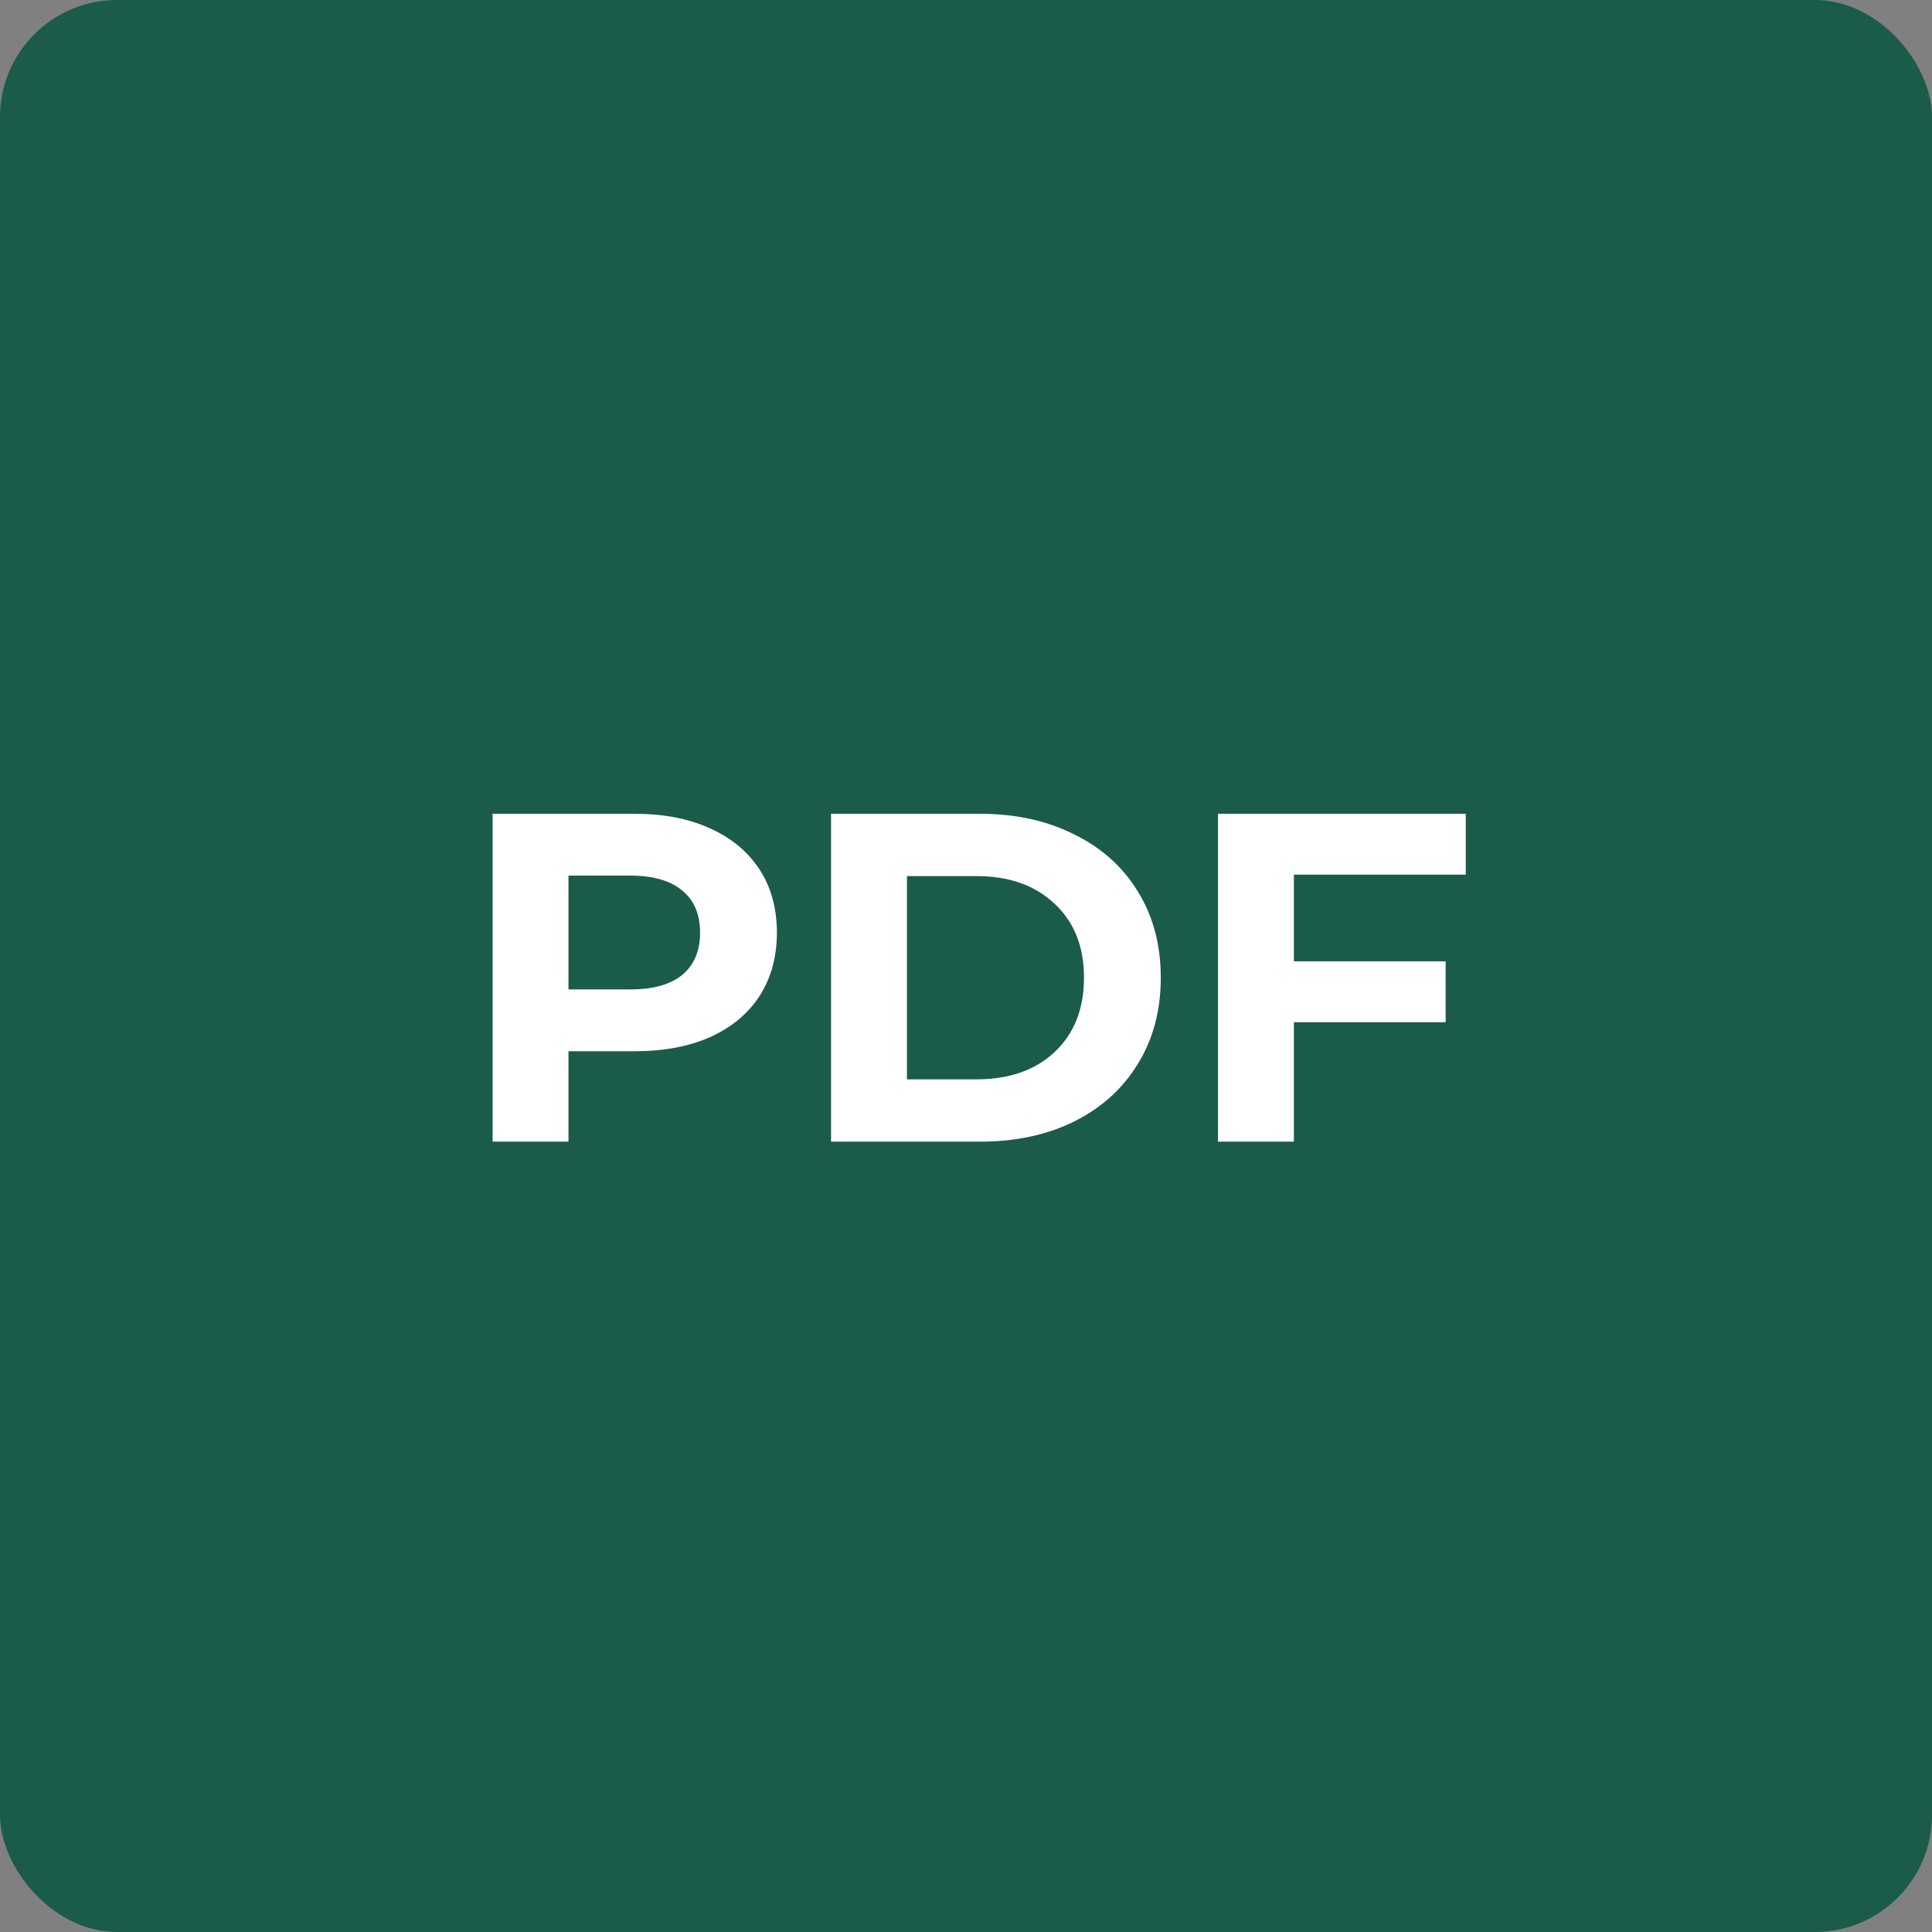 <svg width="66" height="66" viewBox="0 0 66 66" fill="none" xmlns="http://www.w3.org/2000/svg">
<rect x="0" y="0" width="66" height="66" fill="#808080" stroke="none"/>
<rect width="66" height="66" rx="4" fill="#1B5B4A"/>
<path d="M21.676 27.8C22.668 27.8 23.527 27.965 24.252 28.296C24.988 28.627 25.553 29.096 25.948 29.704C26.343 30.312 26.54 31.032 26.54 31.864C26.54 32.685 26.343 33.405 25.948 34.024C25.553 34.632 24.988 35.101 24.252 35.432C23.527 35.752 22.668 35.912 21.676 35.912H19.42V39H16.828V27.8H21.676ZM21.532 33.8C22.311 33.8 22.903 33.635 23.308 33.304C23.713 32.963 23.916 32.483 23.916 31.864C23.916 31.235 23.713 30.755 23.308 30.424C22.903 30.083 22.311 29.912 21.532 29.912H19.42V33.8H21.532ZM28.39 27.8H33.478C34.694 27.8 35.767 28.035 36.694 28.504C37.633 28.963 38.358 29.613 38.87 30.456C39.393 31.299 39.654 32.28 39.654 33.4C39.654 34.52 39.393 35.501 38.87 36.344C38.358 37.187 37.633 37.843 36.694 38.312C35.767 38.771 34.694 39 33.478 39H28.39V27.8ZM33.35 36.872C34.471 36.872 35.361 36.563 36.023 35.944C36.694 35.315 37.031 34.467 37.031 33.4C37.031 32.333 36.694 31.491 36.023 30.872C35.361 30.243 34.471 29.928 33.35 29.928H30.983V36.872H33.35ZM44.201 29.88V32.84H49.385V34.92H44.201V39H41.609V27.8H50.073V29.88H44.201Z" fill="white"/>
</svg>
